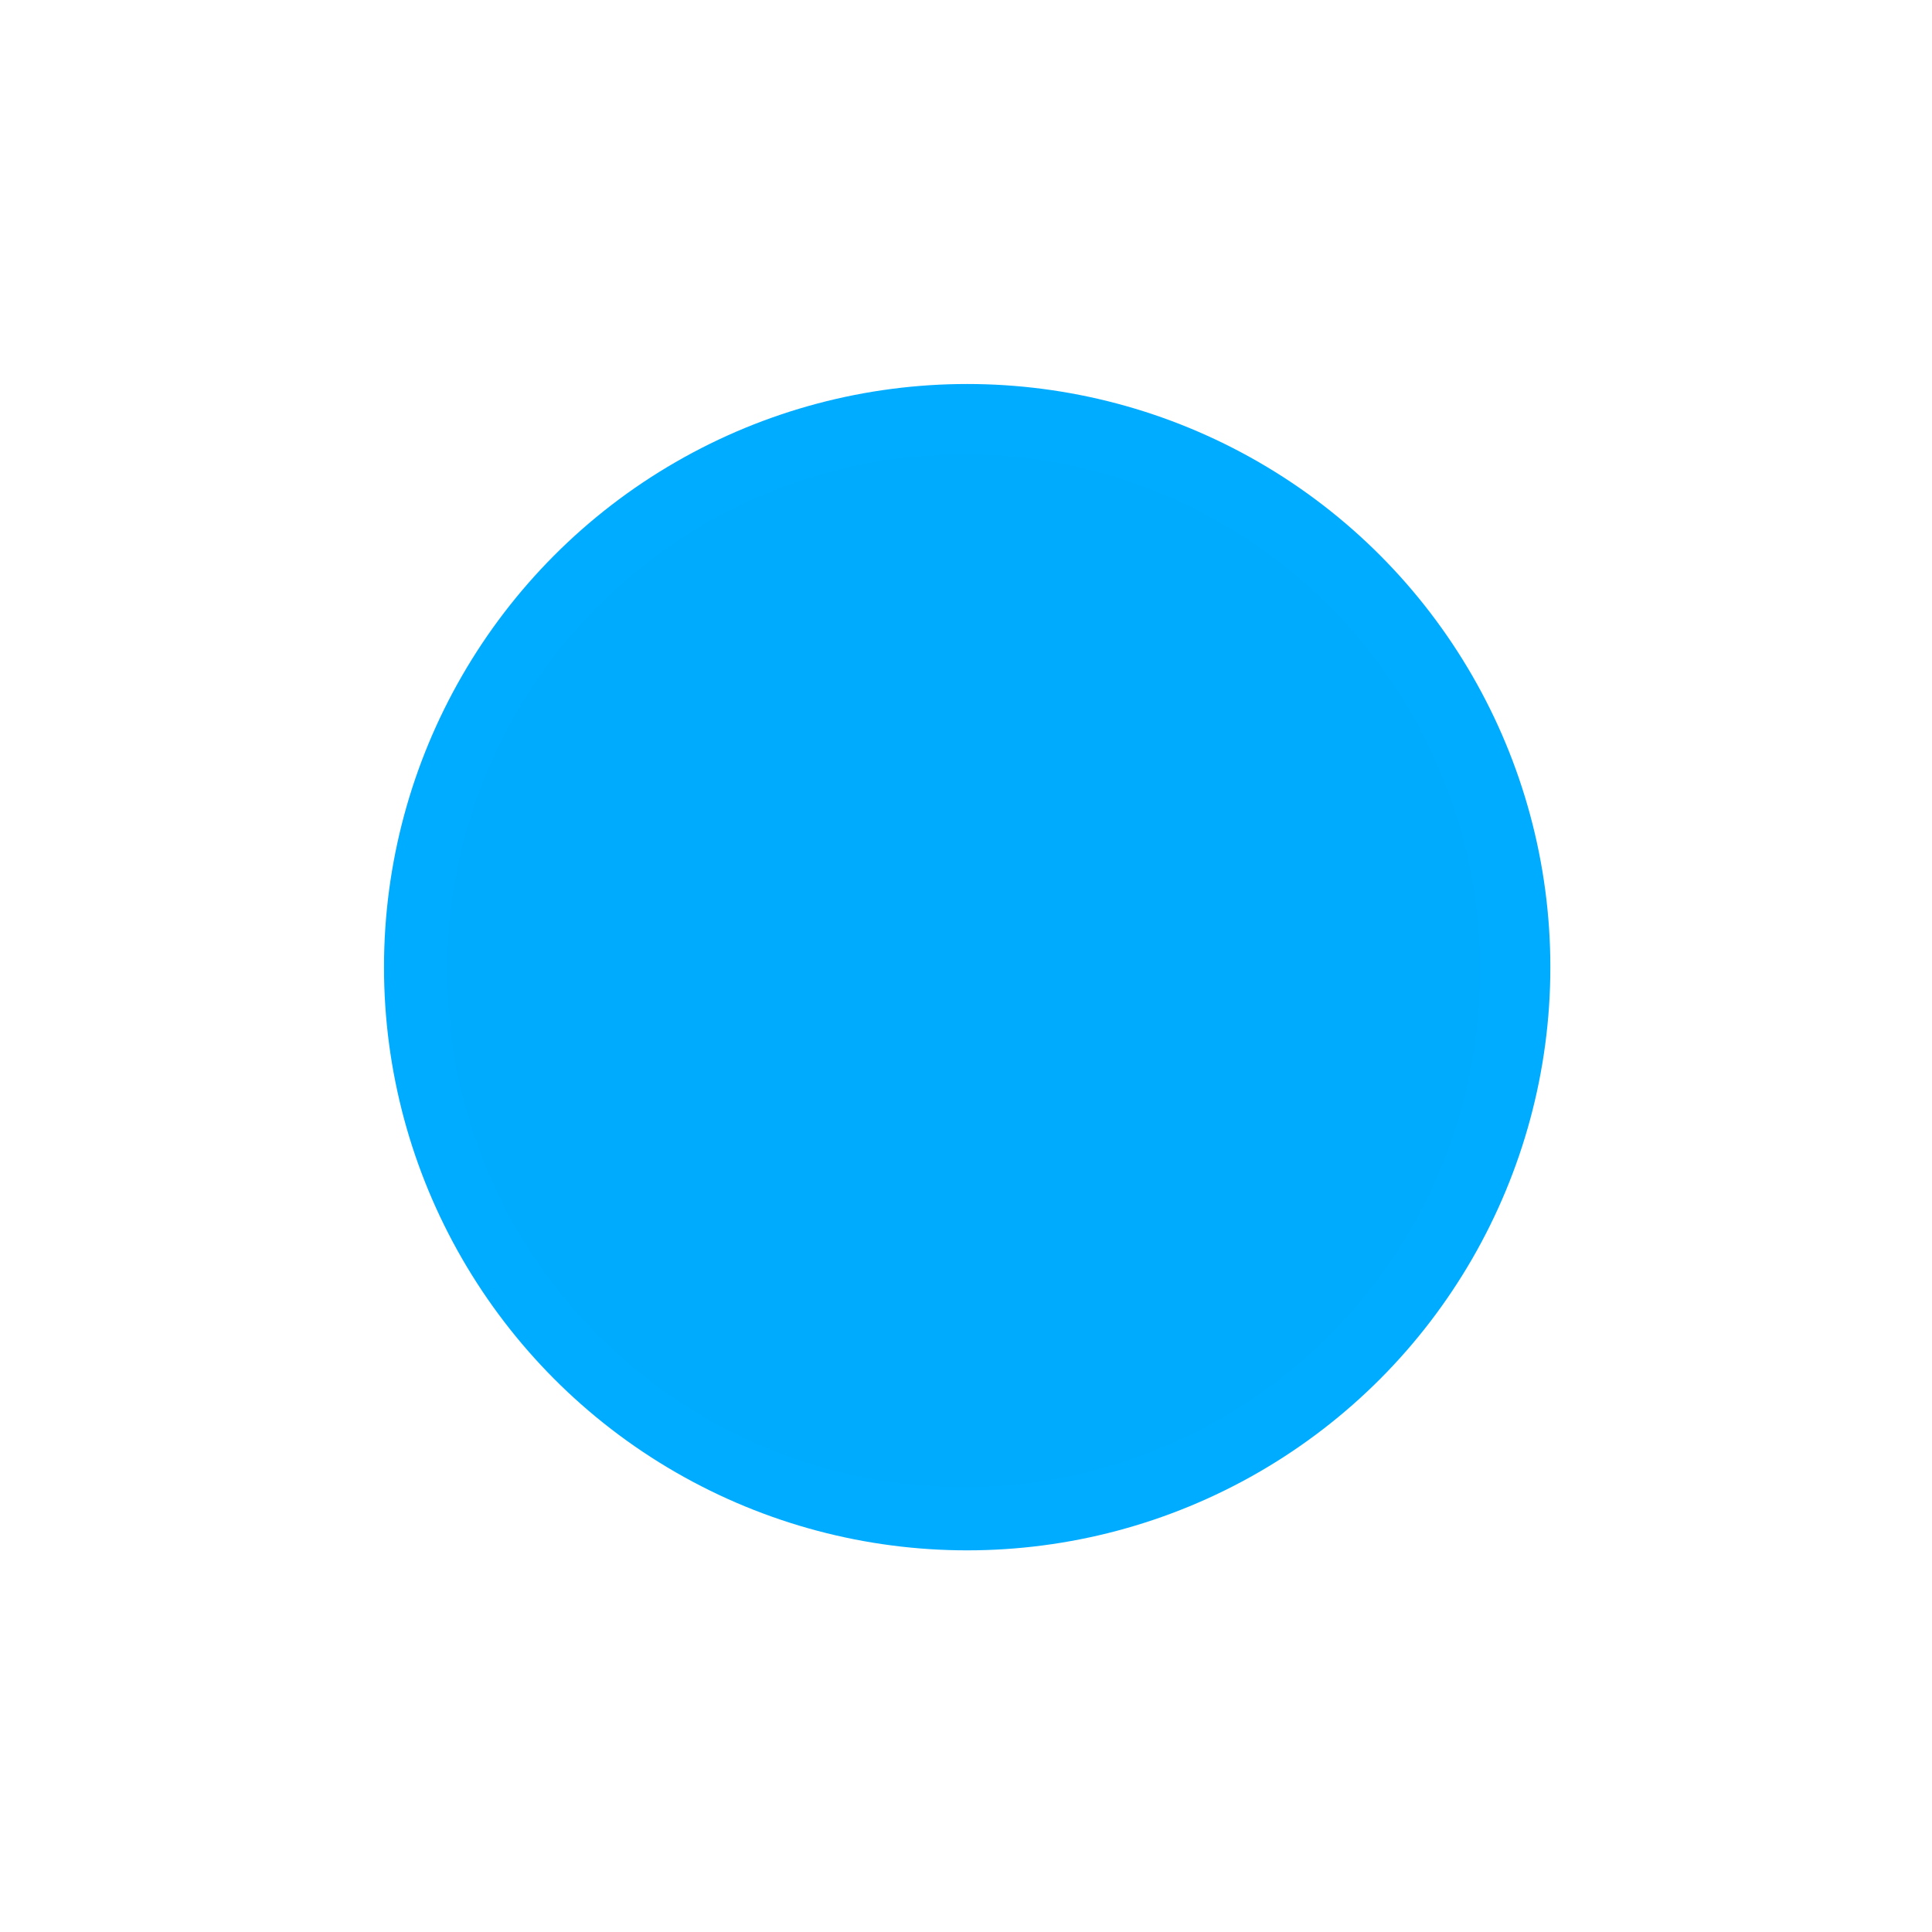 <?xml version="1.0" encoding="UTF-8"?> <svg xmlns="http://www.w3.org/2000/svg" width="161" height="161" viewBox="0 0 161 161" fill="none"><g filter="url(#filter0_f_2271_1098)"><circle cx="80.598" cy="80.598" r="48.598" fill="#00ACFF"></circle></g><circle cx="80.305" cy="80.891" r="43.036" fill="#00ABFD"></circle><defs><filter id="filter0_f_2271_1098" x="0.8" y="0.8" width="159.596" height="159.596" filterUnits="userSpaceOnUse" color-interpolation-filters="sRGB"><feFlood flood-opacity="0" result="BackgroundImageFix"></feFlood><feBlend mode="normal" in="SourceGraphic" in2="BackgroundImageFix" result="shape"></feBlend><feGaussianBlur stdDeviation="15.6" result="effect1_foregroundBlur_2271_1098"></feGaussianBlur></filter></defs></svg> 